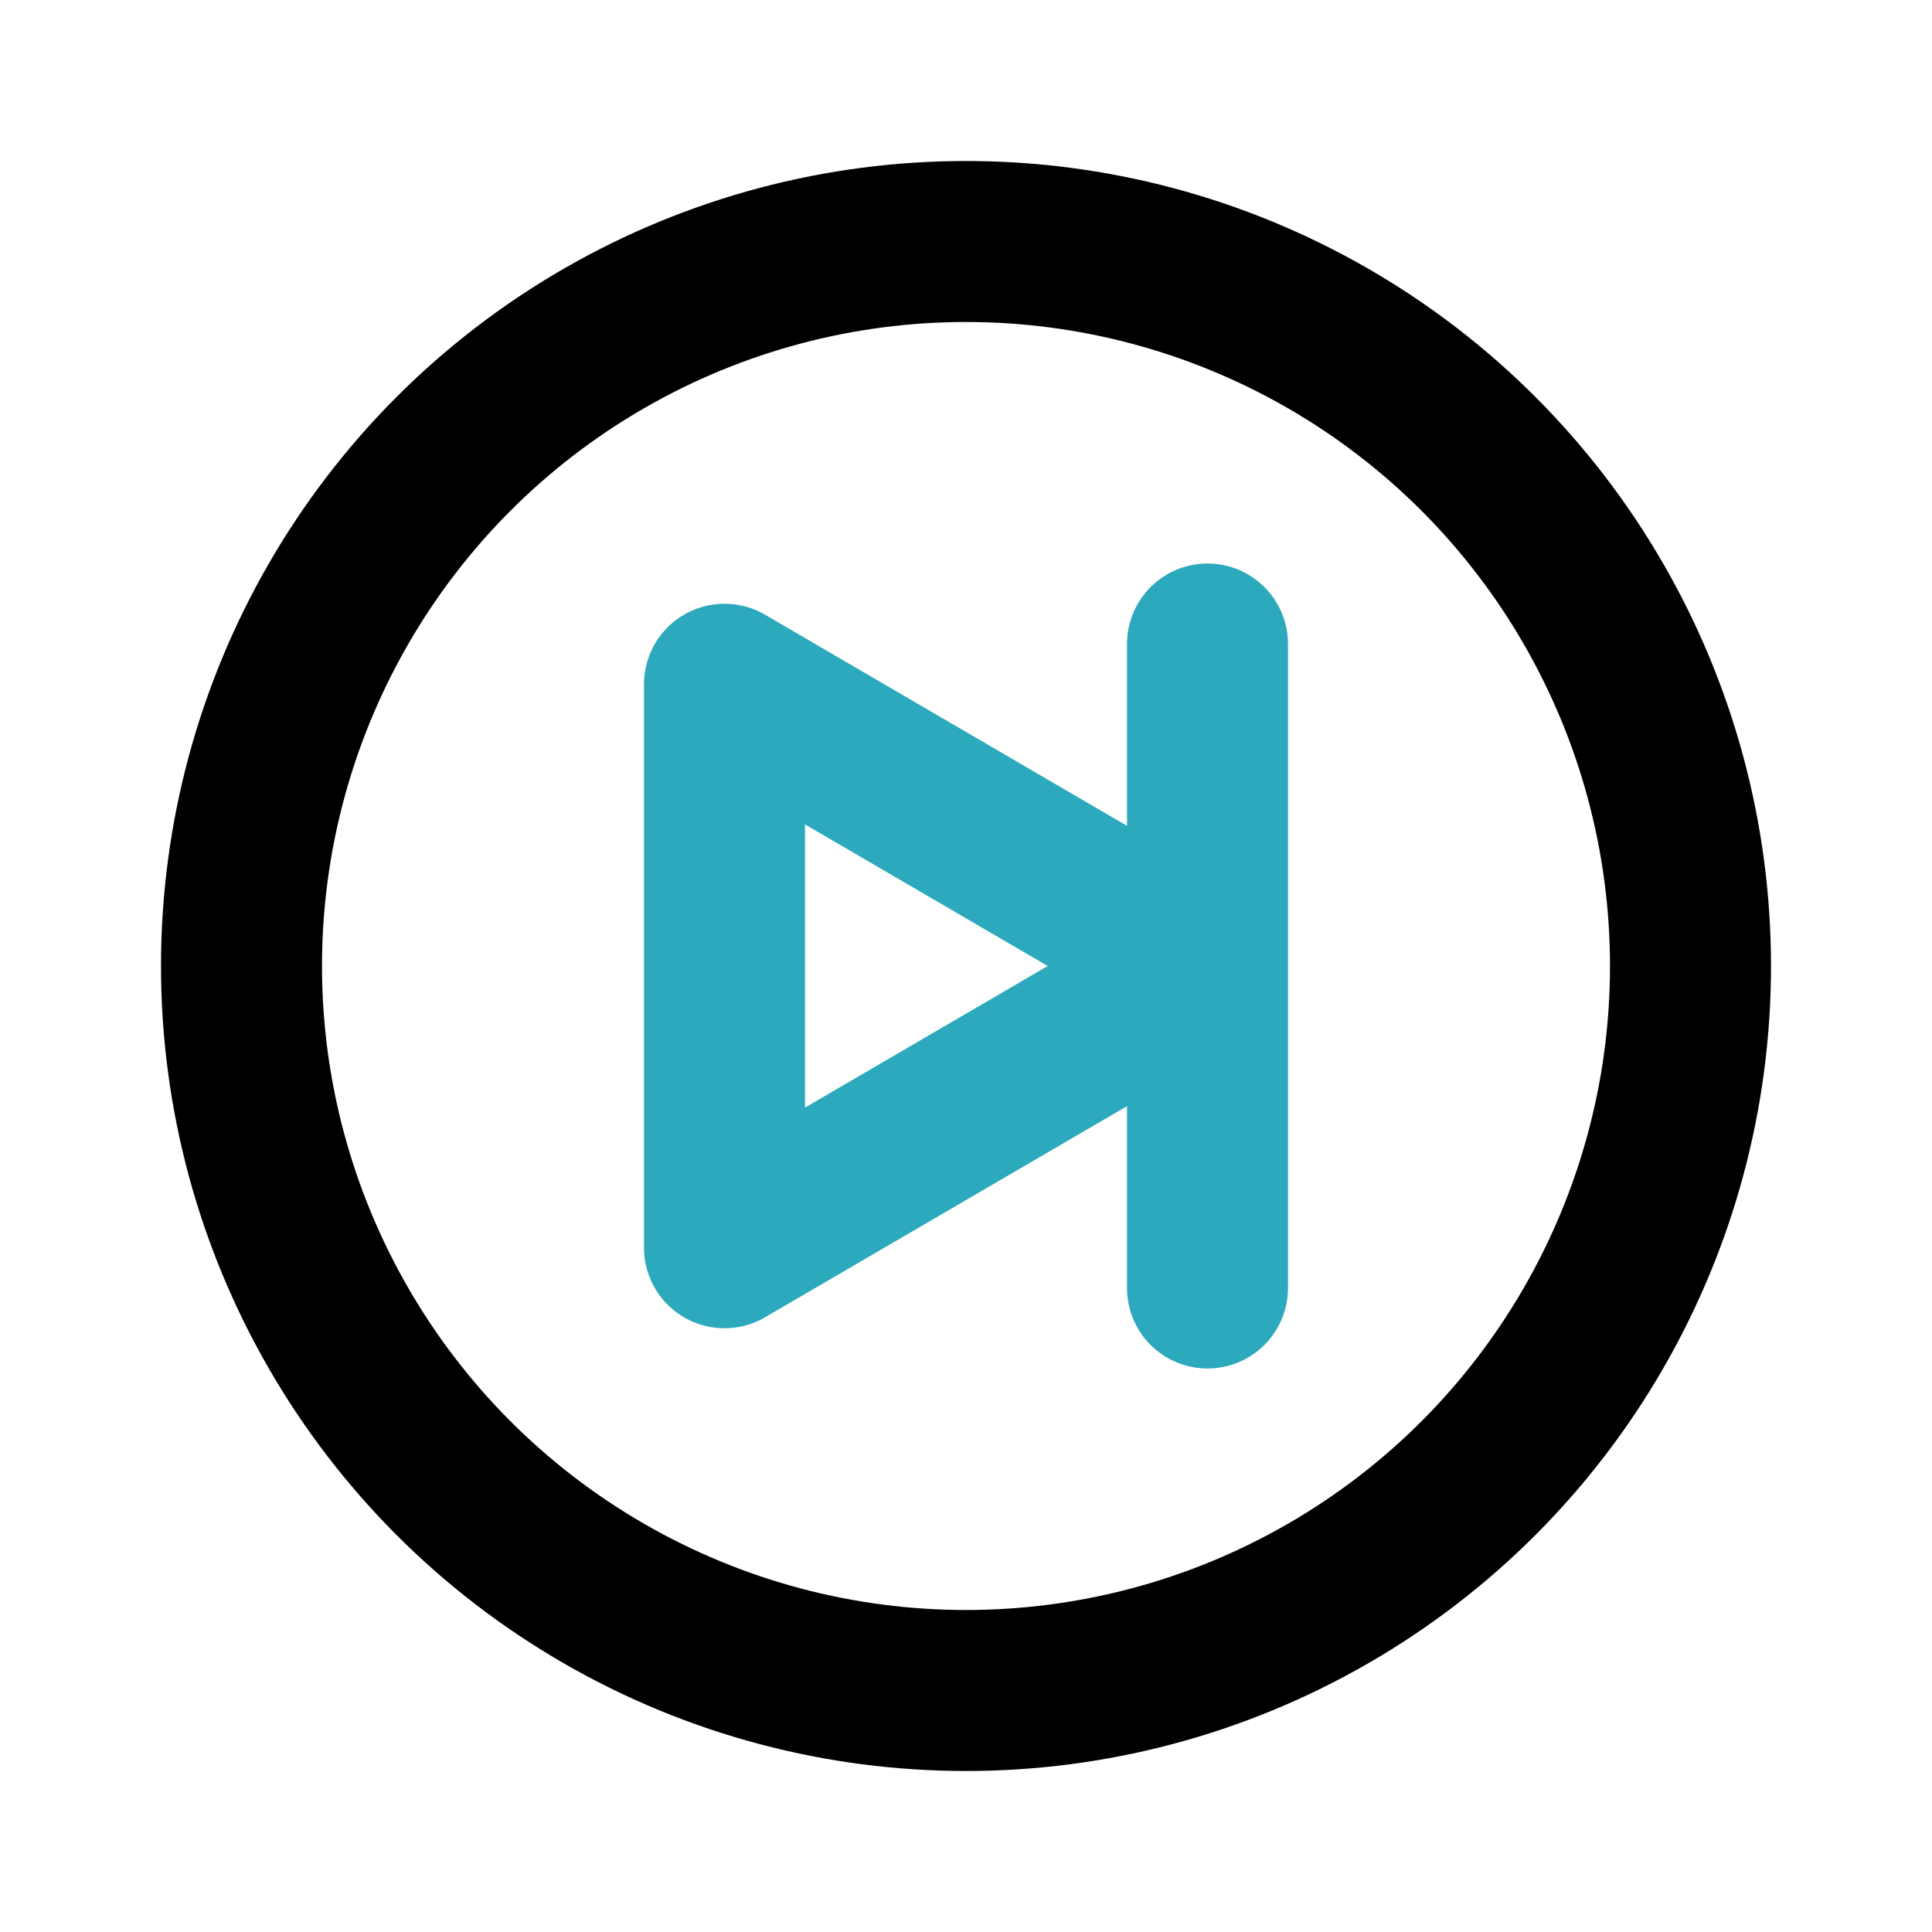 <?xml version="1.0" encoding="utf-8"?>
<svg fill="#000000" width="800px" height="800px" viewBox="0 0 24 24" id="forward-circle" data-name="Line Color" xmlns="http://www.w3.org/2000/svg" class="icon line-color"><path id="secondary" d="M9,8.5v7L15,12ZM15,16V8" style="fill: none; stroke: rgb(44, 169, 188); stroke-linecap: round; stroke-linejoin: round; stroke-width: 2;"></path><circle id="primary" cx="12" cy="12" r="9" style="fill: none; stroke: rgb(0, 0, 0); stroke-linecap: round; stroke-linejoin: round; stroke-width: 2;"></circle></svg>